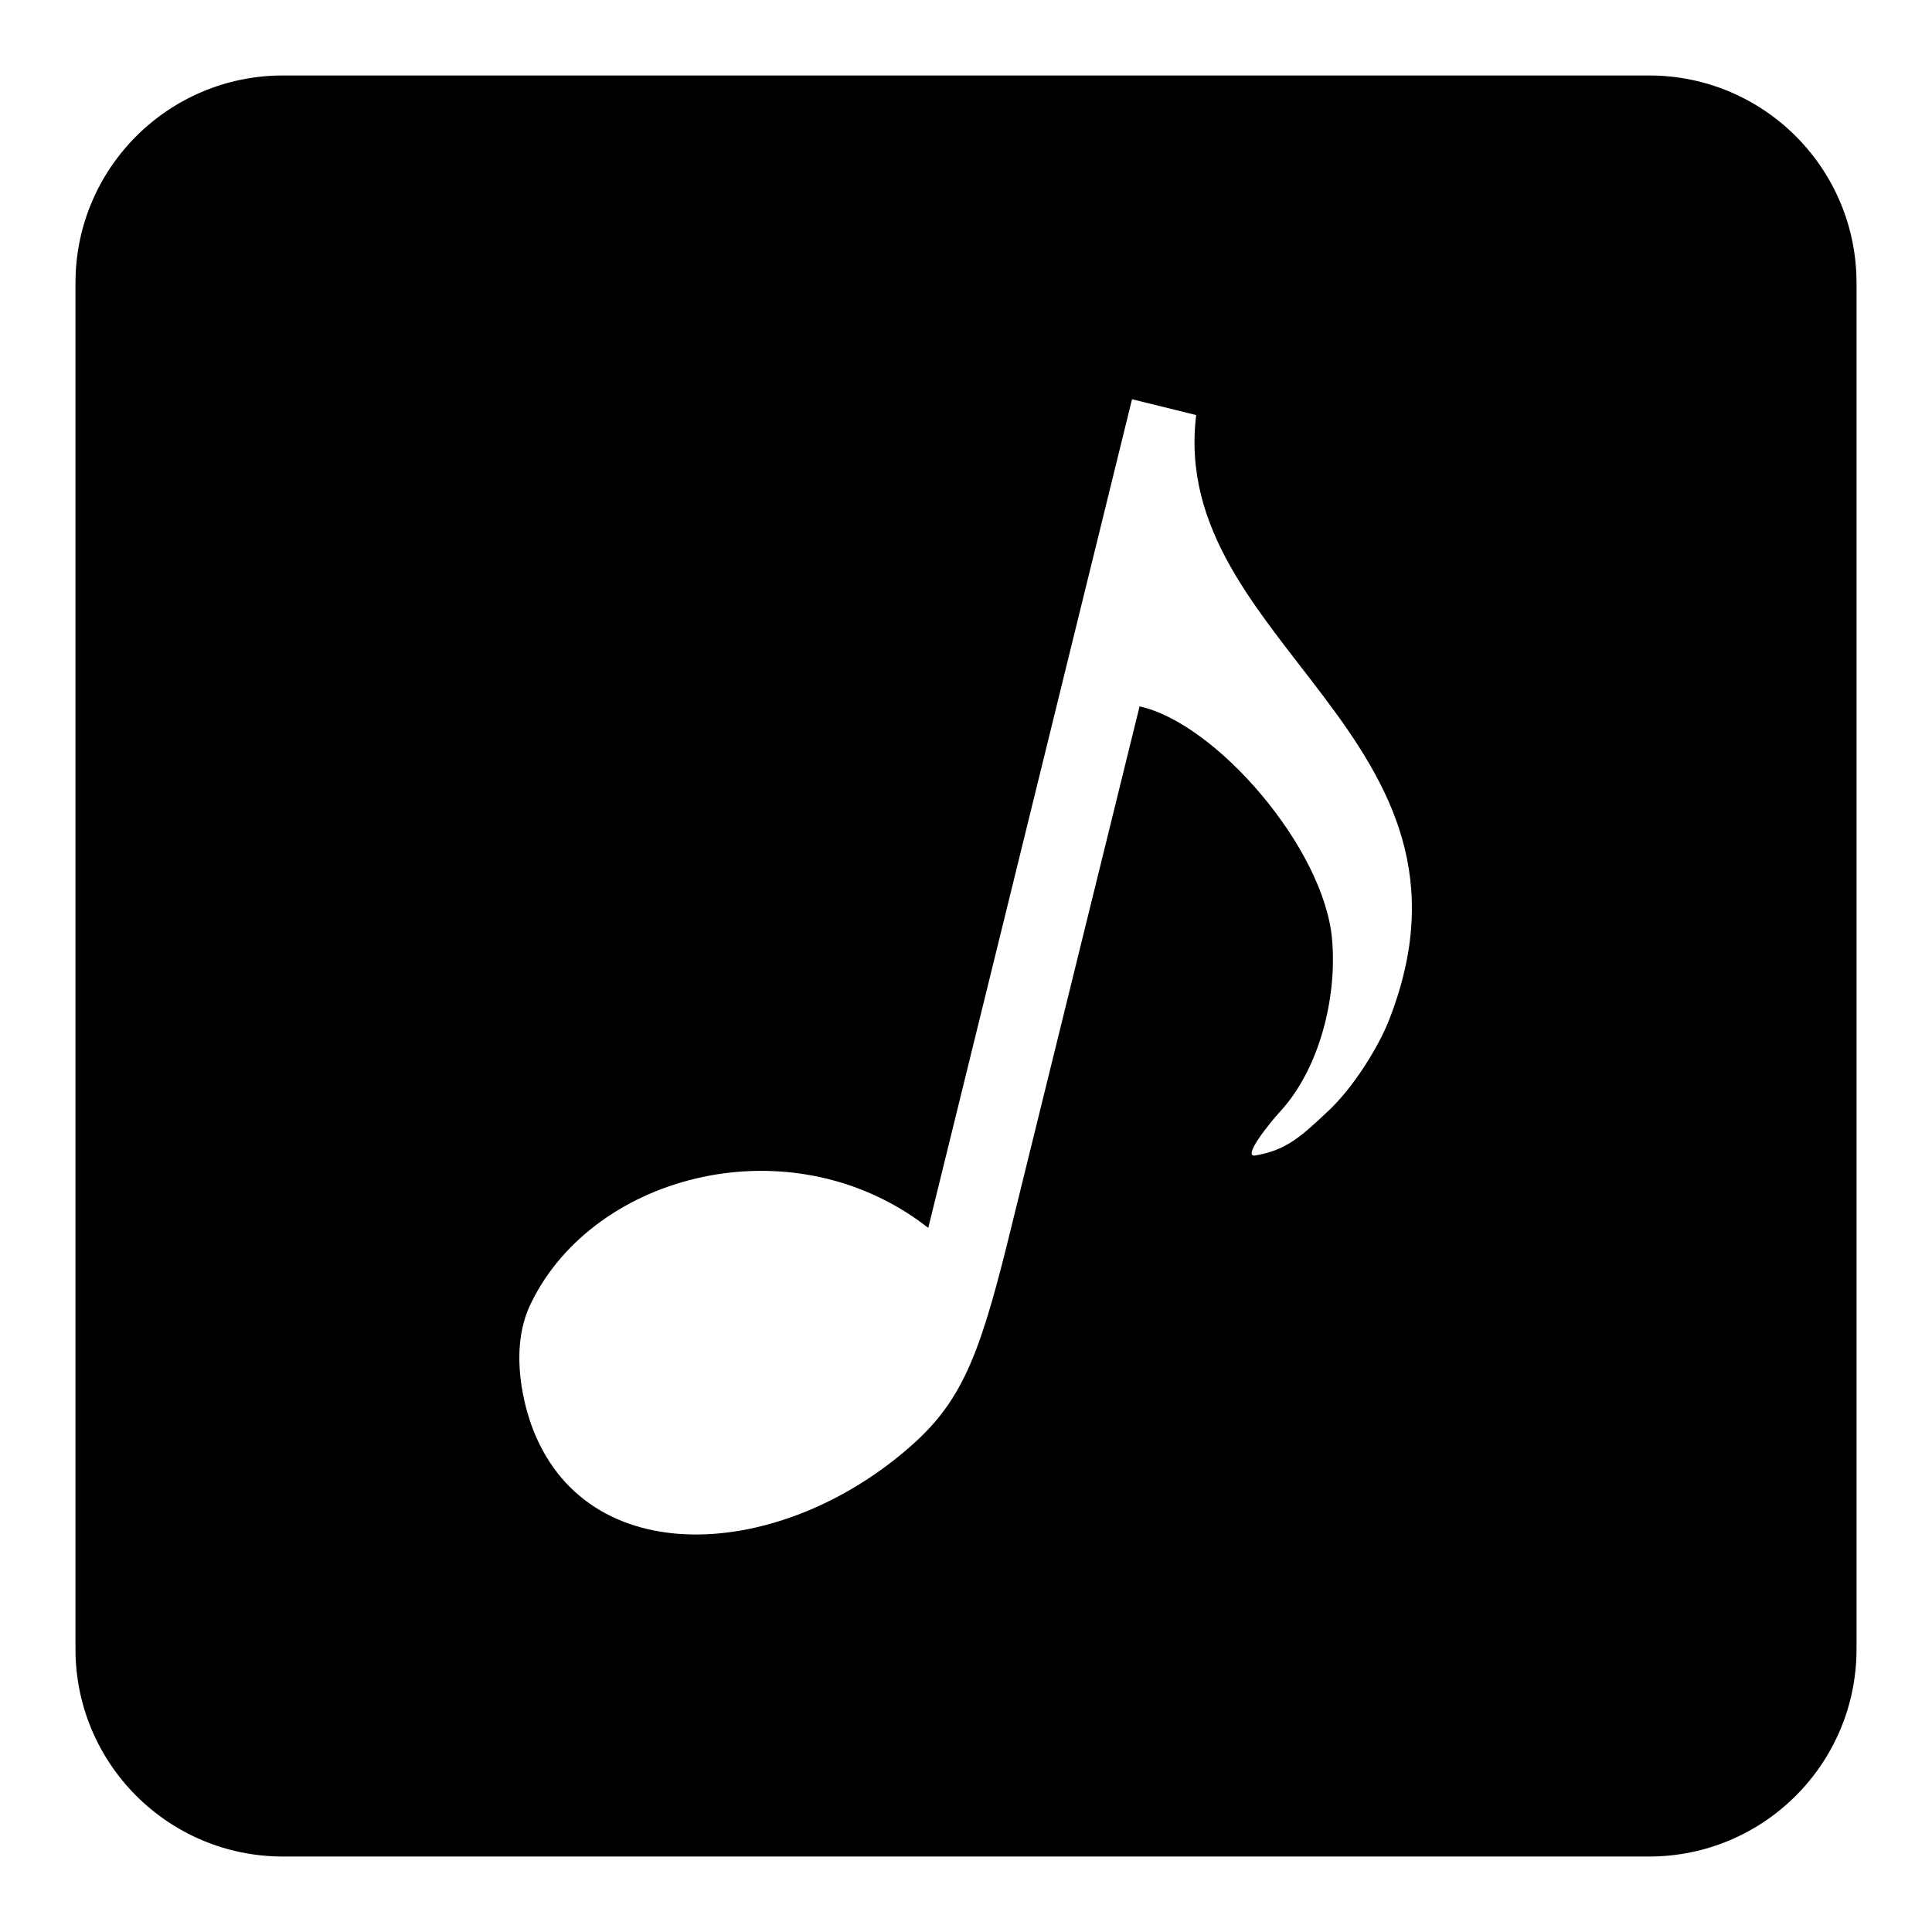 <?xml version="1.0" encoding="utf-8"?>
<!-- Svg Vector Icons : http://www.onlinewebfonts.com/icon -->
<!DOCTYPE svg PUBLIC "-//W3C//DTD SVG 1.1//EN" "http://www.w3.org/Graphics/SVG/1.1/DTD/svg11.dtd">
<svg version="1.1" xmlns="http://www.w3.org/2000/svg" xmlns:xlink="http://www.w3.org/1999/xlink" x="0px" y="0px" viewBox="0 0 256 256" enable-background="new 0 0 256 256" xml:space="preserve">
<g> <path fill="#000000" d="M218.5,10h-181C22.3,10,10,22.3,10,37.5v181c0,15.2,12.3,27.5,27.5,27.5h181c15.2,0,27.5-12.3,27.5-27.5 v-181C246,22.3,233.7,10,218.5,10z M184,135.3c-1.4,3.5-4.7,8.9-8.2,12.1c-3.8,3.6-5.6,5-9.4,5.7c-2,0.4,2-4.5,3.3-5.9 c5.2-5.7,7.5-15.2,6.8-22.8c-1.1-12.1-15.4-28.6-25.5-30.8l-16.8,68.2c-4.1,16.8-6.3,23.5-13.5,29.8c-17.3,15.3-43.2,16.9-50.3-2.8 c-1.3-3.7-2.8-10.6,0-16.2c8.4-17.2,34.7-23.9,52.6-9.9l27-109.8l8.5,2.1C154.8,85.3,198.9,97.6,184,135.3z"/></g>
</svg>